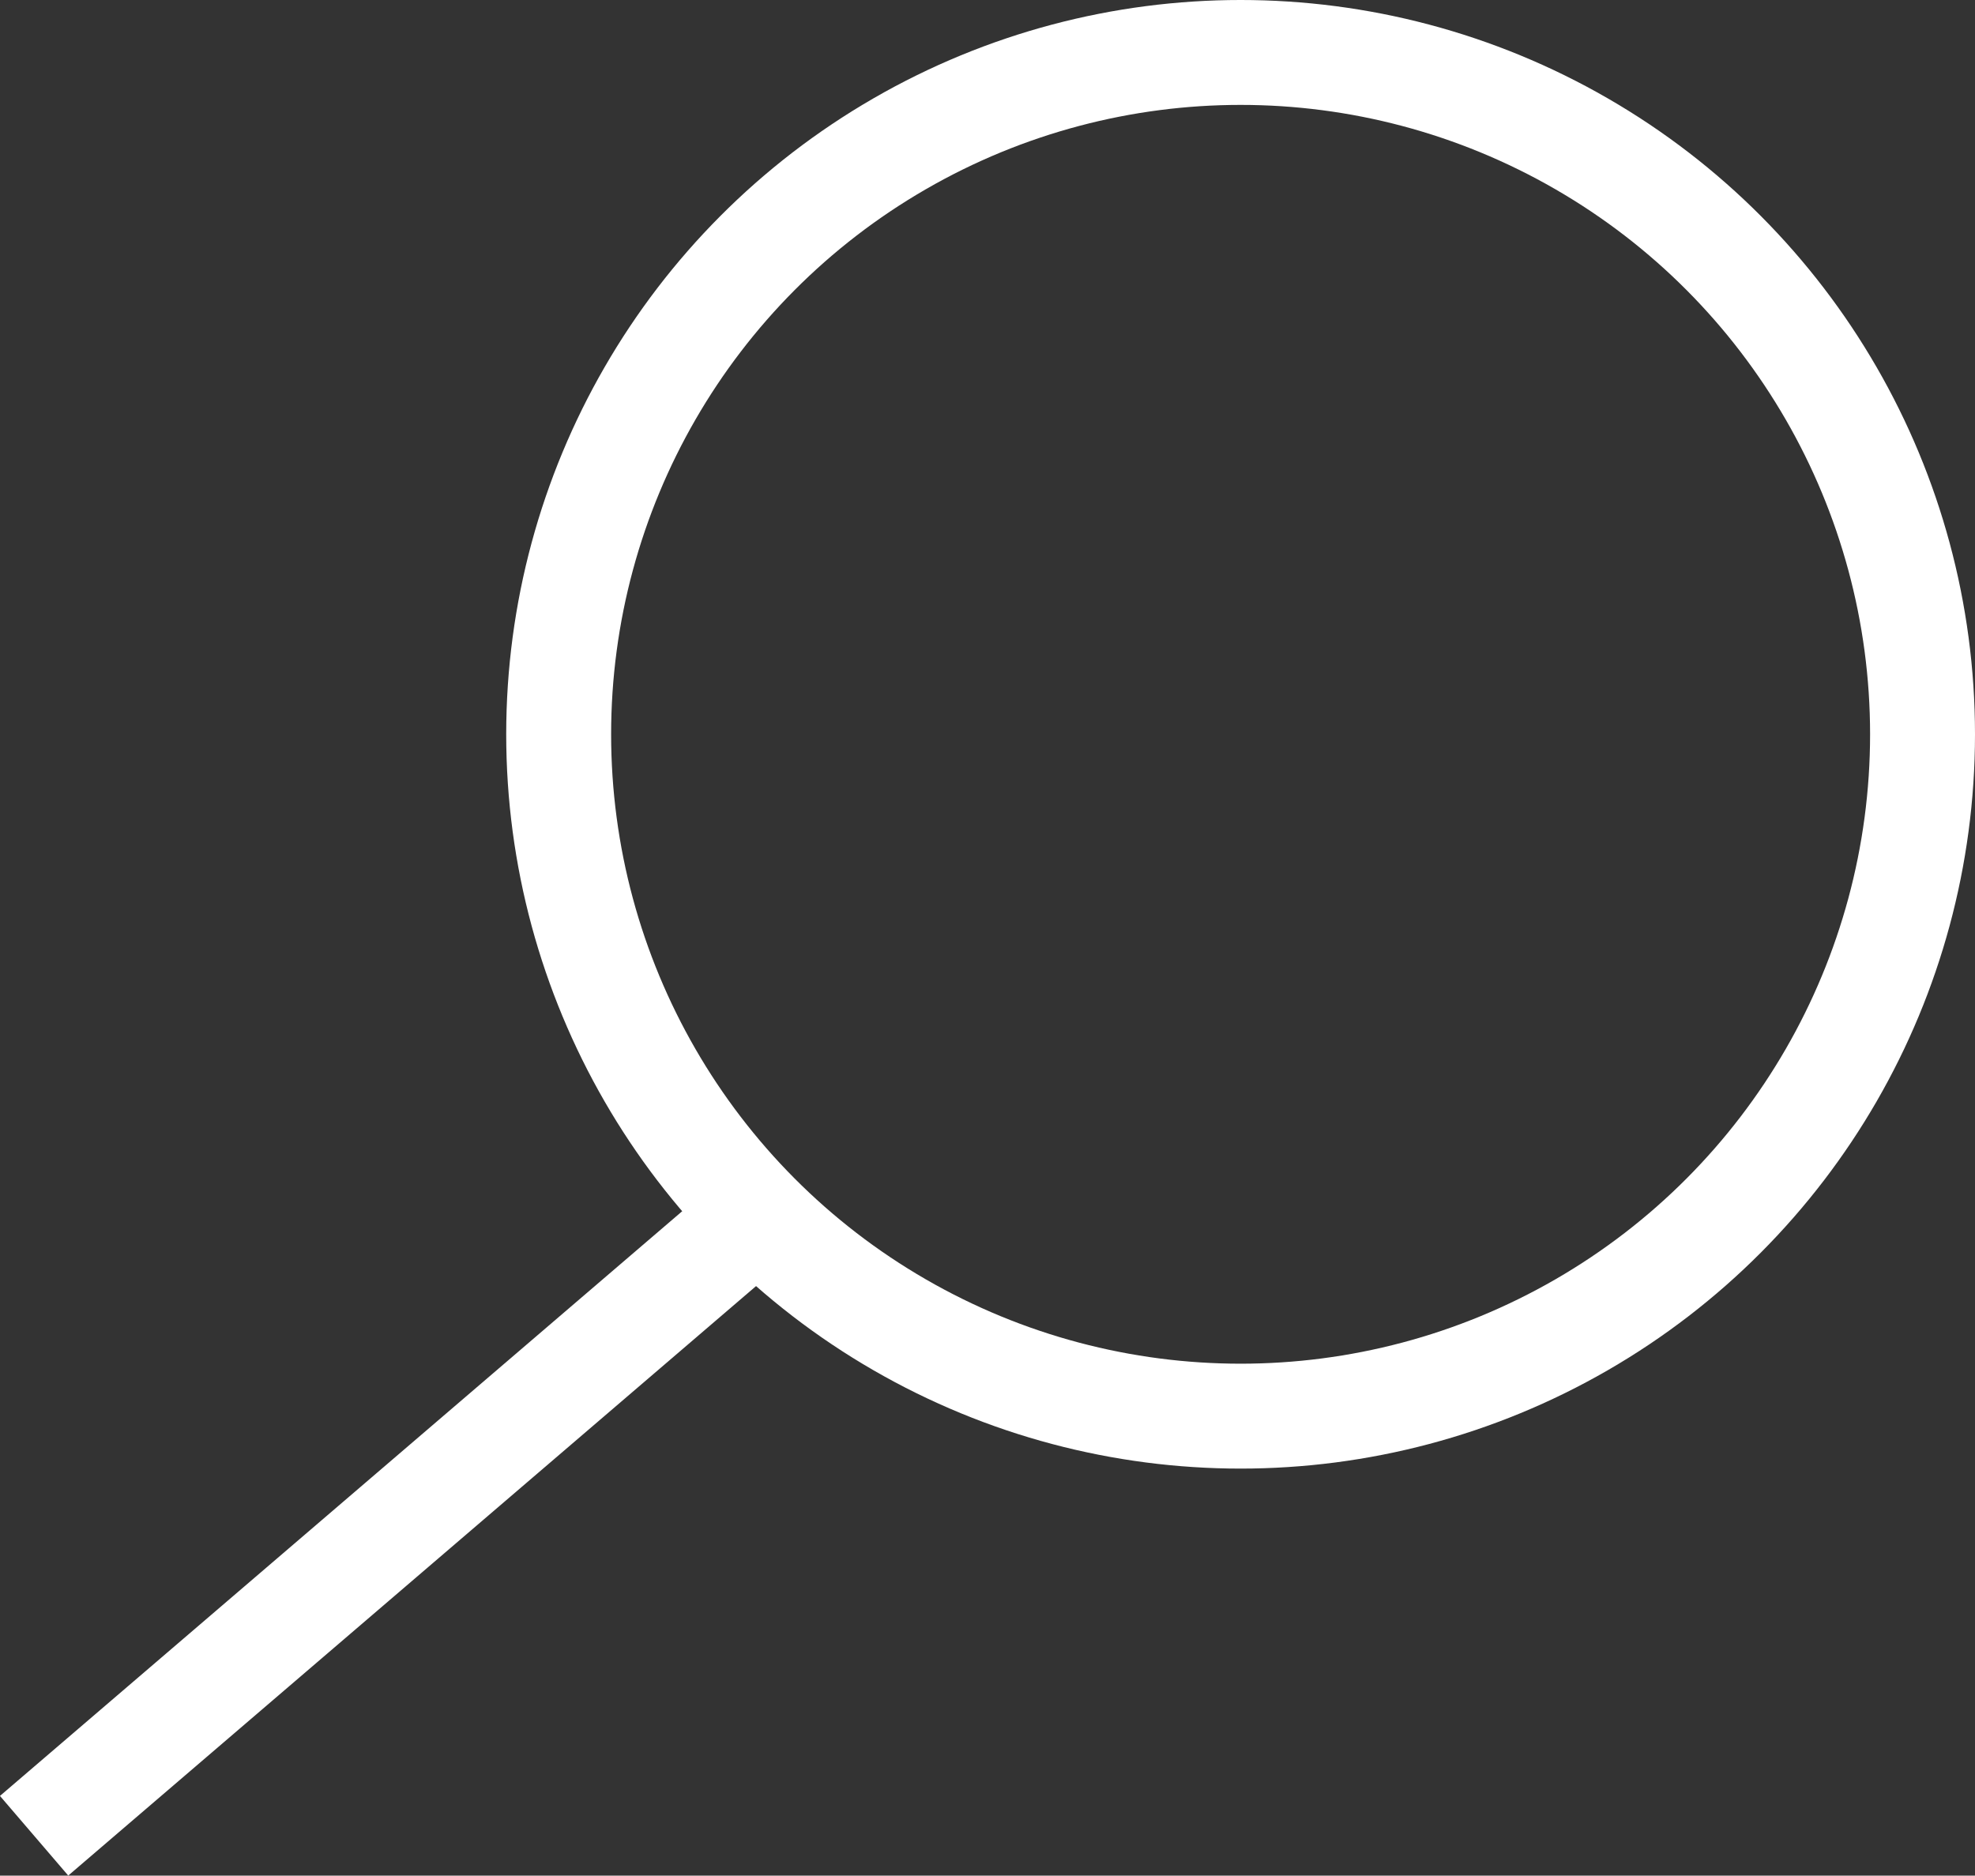 <svg xmlns="http://www.w3.org/2000/svg" width="18.825" height="17.88" viewBox="0 0 18.825 17.88">
  <rect x="0" y="0" width="18.825" height="17.88" fill="#333333" stroke="none"/>
  <g id="Groupe_31" data-name="Groupe 31" transform="translate(-1256.175 -11.25)">
    <g id="Ellipse_12" data-name="Ellipse 12" transform="translate(1261 11.25)" fill="none" stroke="#fff" stroke-width="1">
      <circle cx="7" cy="7" r="7" stroke="none"/>
      <circle cx="7" cy="7" r="6.5" fill="none"/>
    </g>
    <line id="Ligne_6" data-name="Ligne 6" y1="6" x2="7" transform="translate(1256.5 22.75)" fill="none" stroke="#fff" stroke-width="1"/>
  </g>
</svg>

